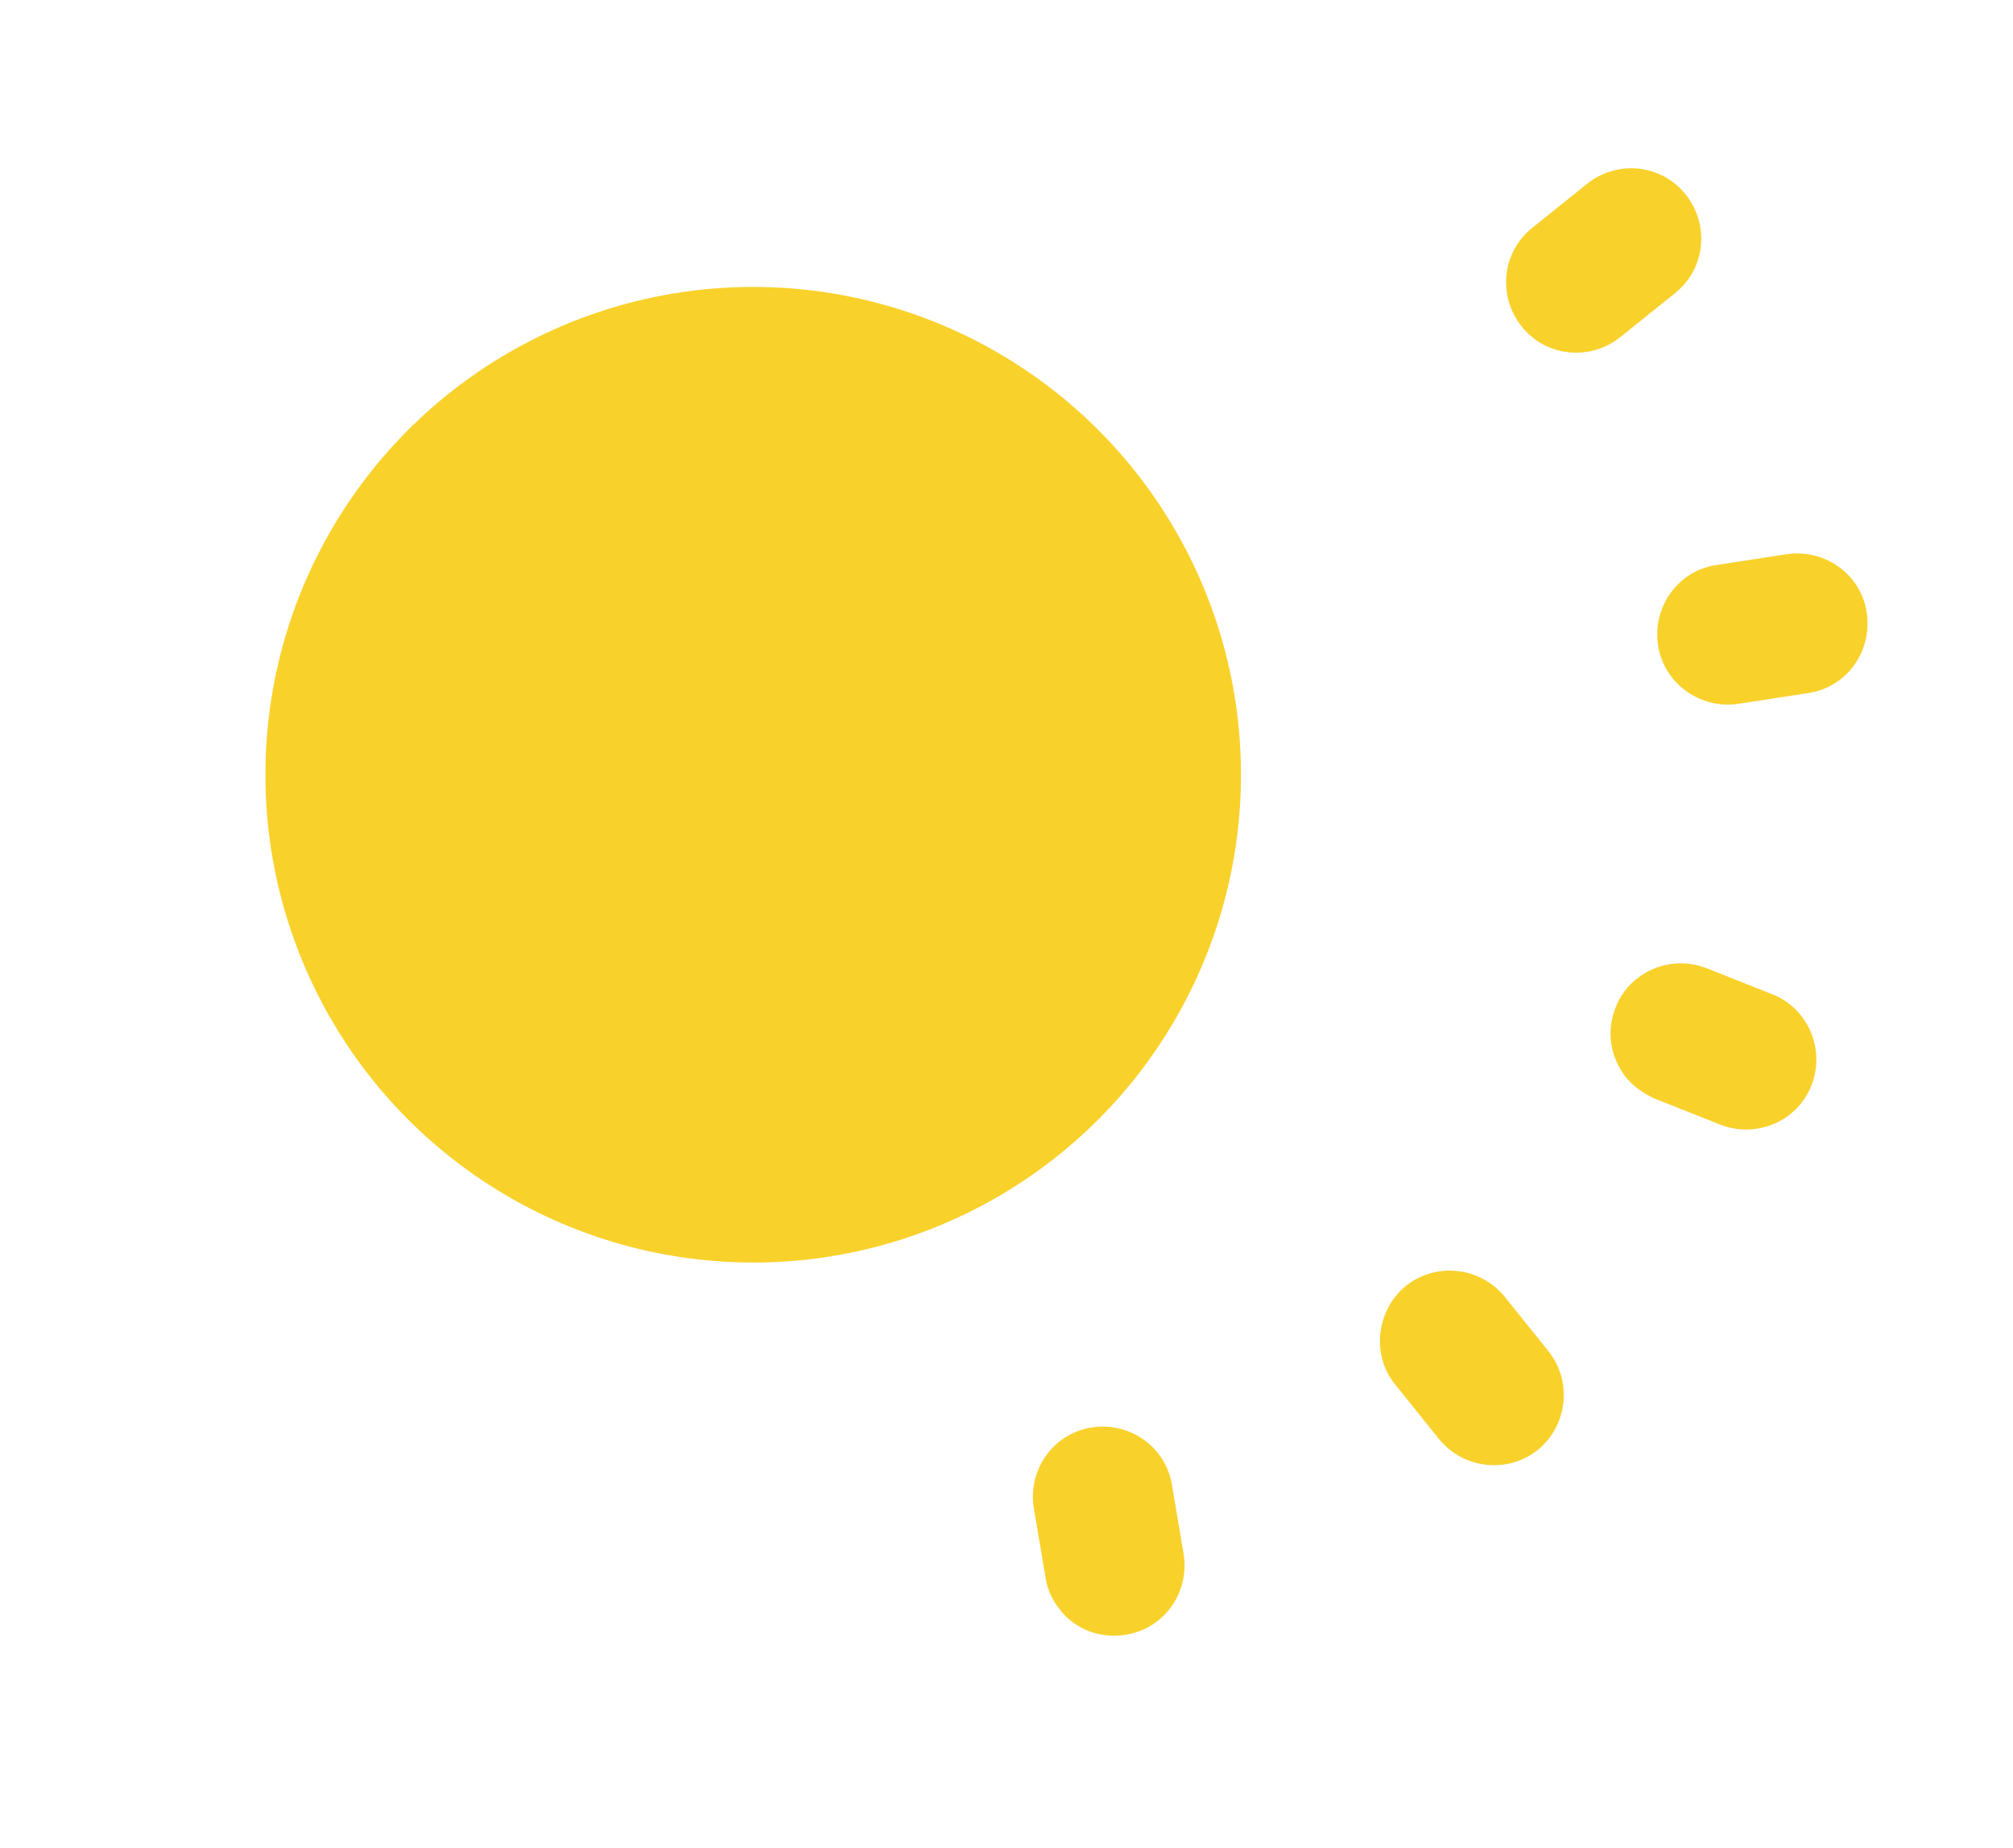 <?xml version="1.0" encoding="UTF-8"?> <!-- Generator: Adobe Illustrator 23.0.1, SVG Export Plug-In . SVG Version: 6.00 Build 0) --> <svg xmlns="http://www.w3.org/2000/svg" xmlns:xlink="http://www.w3.org/1999/xlink" id="Слой_1" x="0px" y="0px" viewBox="0 0 224.5 206.1" style="enable-background:new 0 0 224.5 206.1;" xml:space="preserve"> <style type="text/css"> .st0{fill:#F9D12B;} </style> <path class="st0" d="M156.8,143.4c3.4-2.7,8.3-2.1,11,1.2l4.9,6.1c2.7,3.4,2.1,8.3-1.2,11c-3.4,2.7-8.3,2.1-11-1.2l-4.9-6.1 C152.9,151.1,153.5,146.1,156.8,143.4z"></path> <path class="st0" d="M186.5,75.6c1.7,2.1,4.4,3.3,7.3,2.9l7.8-1.2c4.3-0.6,7.2-4.6,6.6-8.9s-4.6-7.2-8.9-6.6l-7.8,1.2 c-4.3,0.6-7.2,4.6-6.6,8.9C185.1,73.3,185.7,74.6,186.5,75.6z"></path> <path class="st0" d="M181.3,120.1c0.8,1,1.9,1.8,3.2,2.4l7.3,2.9c4,1.6,8.6-0.3,10.2-4.3c1.6-4-0.3-8.6-4.3-10.2l-7.3-2.9 c-4-1.6-8.6,0.3-10.2,4.3C179.1,115,179.6,117.9,181.3,120.1z"></path> <path class="st0" d="M169.7,36.4c2.7,3.4,7.6,3.9,11,1.2l6.1-4.9c3.4-2.7,3.9-7.6,1.2-11c-2.7-3.4-7.6-3.9-11-1.2l-6.1,4.9 C167.5,28.1,167,33,169.7,36.4z"></path> <path class="st0" d="M118.2,179.5c1.7,2.2,4.5,3.3,7.4,2.8c4.3-0.7,7.1-4.8,6.4-9l-1.3-7.7c-0.7-4.3-4.8-7.1-9-6.4 c-4.3,0.7-7.1,4.8-6.4,9l1.3,7.7C116.8,177.3,117.4,178.5,118.2,179.5z"></path> <circle class="st0" cx="84" cy="86.4" r="54.4"></circle> </svg> 